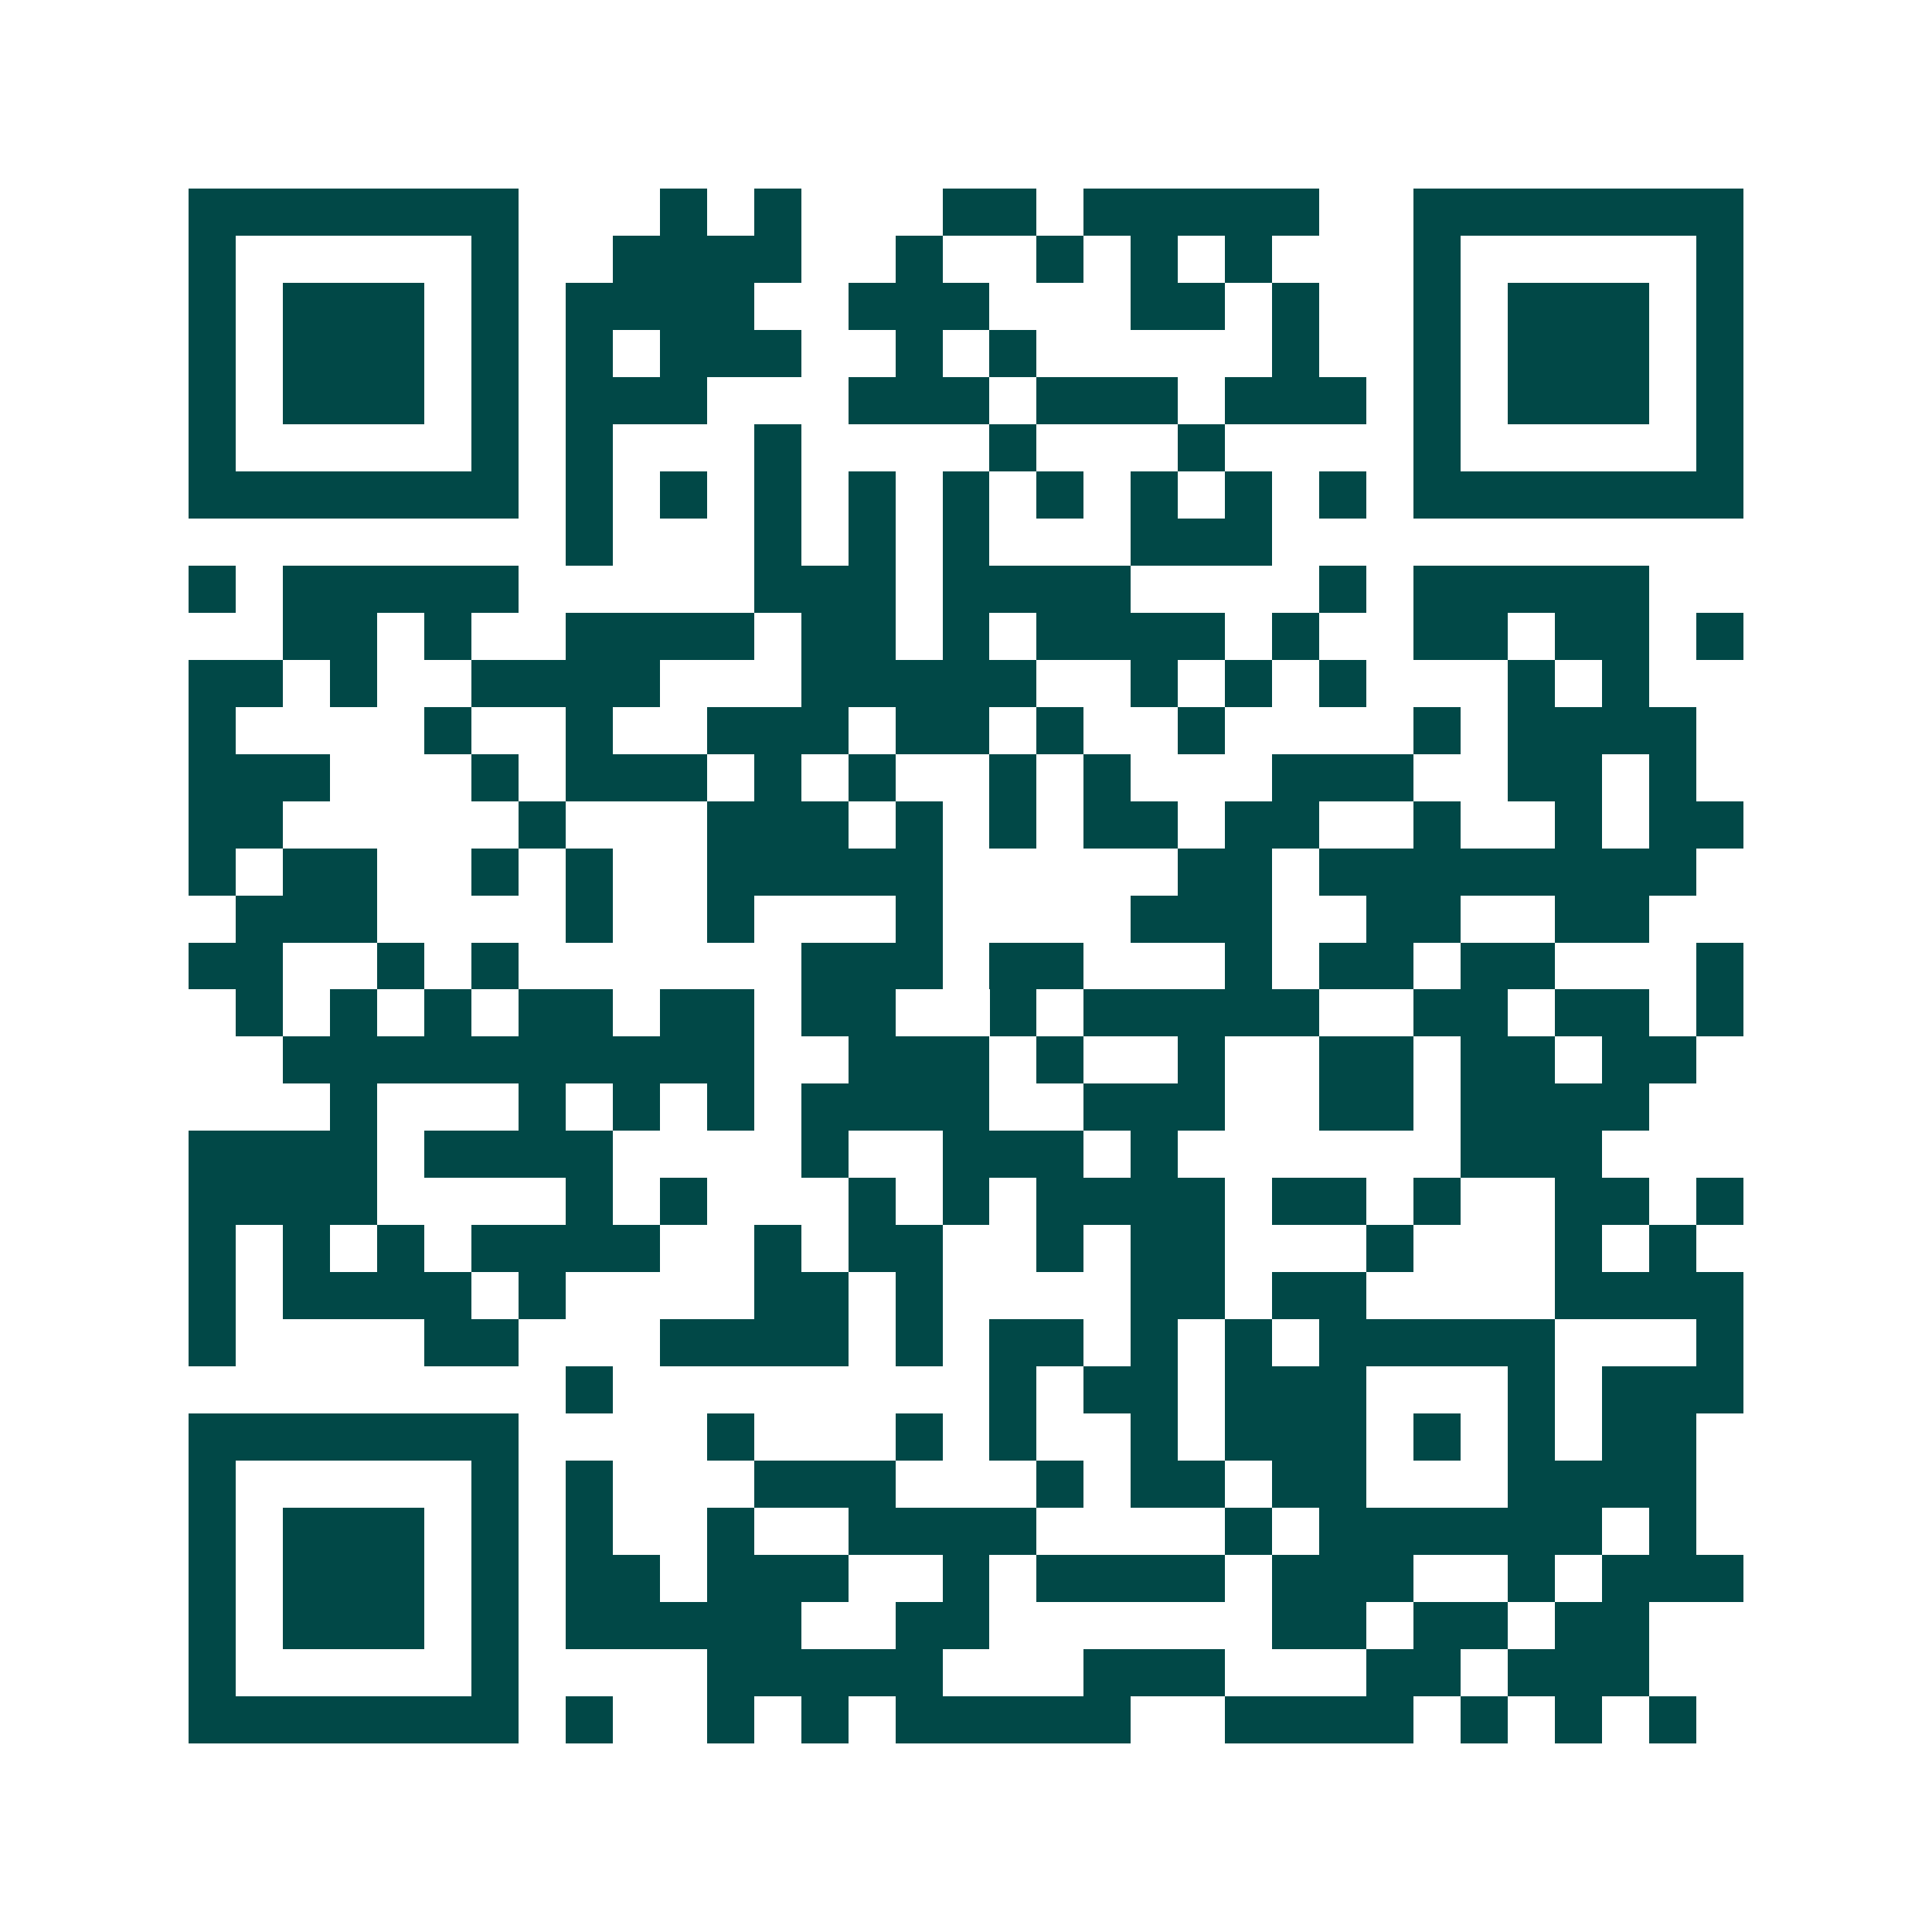<svg xmlns="http://www.w3.org/2000/svg" width="200" height="200" viewBox="0 0 41 41" shape-rendering="crispEdges"><path fill="#ffffff" d="M0 0h41v41H0z"/><path stroke="#014847" d="M4 4.5h7m3 0h1m1 0h1m3 0h2m1 0h5m2 0h7M4 5.5h1m5 0h1m2 0h4m2 0h1m2 0h1m1 0h1m1 0h1m3 0h1m5 0h1M4 6.5h1m1 0h3m1 0h1m1 0h4m2 0h3m3 0h2m1 0h1m2 0h1m1 0h3m1 0h1M4 7.5h1m1 0h3m1 0h1m1 0h1m1 0h3m2 0h1m1 0h1m5 0h1m2 0h1m1 0h3m1 0h1M4 8.5h1m1 0h3m1 0h1m1 0h3m3 0h3m1 0h3m1 0h3m1 0h1m1 0h3m1 0h1M4 9.5h1m5 0h1m1 0h1m3 0h1m4 0h1m3 0h1m4 0h1m5 0h1M4 10.5h7m1 0h1m1 0h1m1 0h1m1 0h1m1 0h1m1 0h1m1 0h1m1 0h1m1 0h1m1 0h7M12 11.5h1m3 0h1m1 0h1m1 0h1m3 0h3M4 12.5h1m1 0h5m5 0h3m1 0h4m4 0h1m1 0h5M6 13.5h2m1 0h1m2 0h4m1 0h2m1 0h1m1 0h4m1 0h1m2 0h2m1 0h2m1 0h1M4 14.5h2m1 0h1m2 0h4m3 0h5m2 0h1m1 0h1m1 0h1m3 0h1m1 0h1M4 15.5h1m4 0h1m2 0h1m2 0h3m1 0h2m1 0h1m2 0h1m4 0h1m1 0h4M4 16.5h3m3 0h1m1 0h3m1 0h1m1 0h1m2 0h1m1 0h1m3 0h3m2 0h2m1 0h1M4 17.5h2m5 0h1m3 0h3m1 0h1m1 0h1m1 0h2m1 0h2m2 0h1m2 0h1m1 0h2M4 18.5h1m1 0h2m2 0h1m1 0h1m2 0h5m5 0h2m1 0h8M5 19.5h3m4 0h1m2 0h1m3 0h1m4 0h3m2 0h2m2 0h2M4 20.5h2m2 0h1m1 0h1m6 0h3m1 0h2m3 0h1m1 0h2m1 0h2m3 0h1M5 21.5h1m1 0h1m1 0h1m1 0h2m1 0h2m1 0h2m2 0h1m1 0h5m2 0h2m1 0h2m1 0h1M6 22.5h10m2 0h3m1 0h1m2 0h1m2 0h2m1 0h2m1 0h2M7 23.5h1m3 0h1m1 0h1m1 0h1m1 0h4m2 0h3m2 0h2m1 0h4M4 24.5h4m1 0h4m4 0h1m2 0h3m1 0h1m6 0h3M4 25.5h4m4 0h1m1 0h1m3 0h1m1 0h1m1 0h4m1 0h2m1 0h1m2 0h2m1 0h1M4 26.5h1m1 0h1m1 0h1m1 0h4m2 0h1m1 0h2m2 0h1m1 0h2m3 0h1m3 0h1m1 0h1M4 27.5h1m1 0h4m1 0h1m4 0h2m1 0h1m4 0h2m1 0h2m4 0h4M4 28.5h1m4 0h2m3 0h4m1 0h1m1 0h2m1 0h1m1 0h1m1 0h5m3 0h1M12 29.5h1m8 0h1m1 0h2m1 0h3m3 0h1m1 0h3M4 30.5h7m4 0h1m3 0h1m1 0h1m2 0h1m1 0h3m1 0h1m1 0h1m1 0h2M4 31.5h1m5 0h1m1 0h1m3 0h3m3 0h1m1 0h2m1 0h2m3 0h4M4 32.5h1m1 0h3m1 0h1m1 0h1m2 0h1m2 0h4m4 0h1m1 0h6m1 0h1M4 33.5h1m1 0h3m1 0h1m1 0h2m1 0h3m2 0h1m1 0h4m1 0h3m2 0h1m1 0h3M4 34.5h1m1 0h3m1 0h1m1 0h5m2 0h2m6 0h2m1 0h2m1 0h2M4 35.5h1m5 0h1m4 0h5m3 0h3m3 0h2m1 0h3M4 36.5h7m1 0h1m2 0h1m1 0h1m1 0h5m2 0h4m1 0h1m1 0h1m1 0h1"/></svg>
